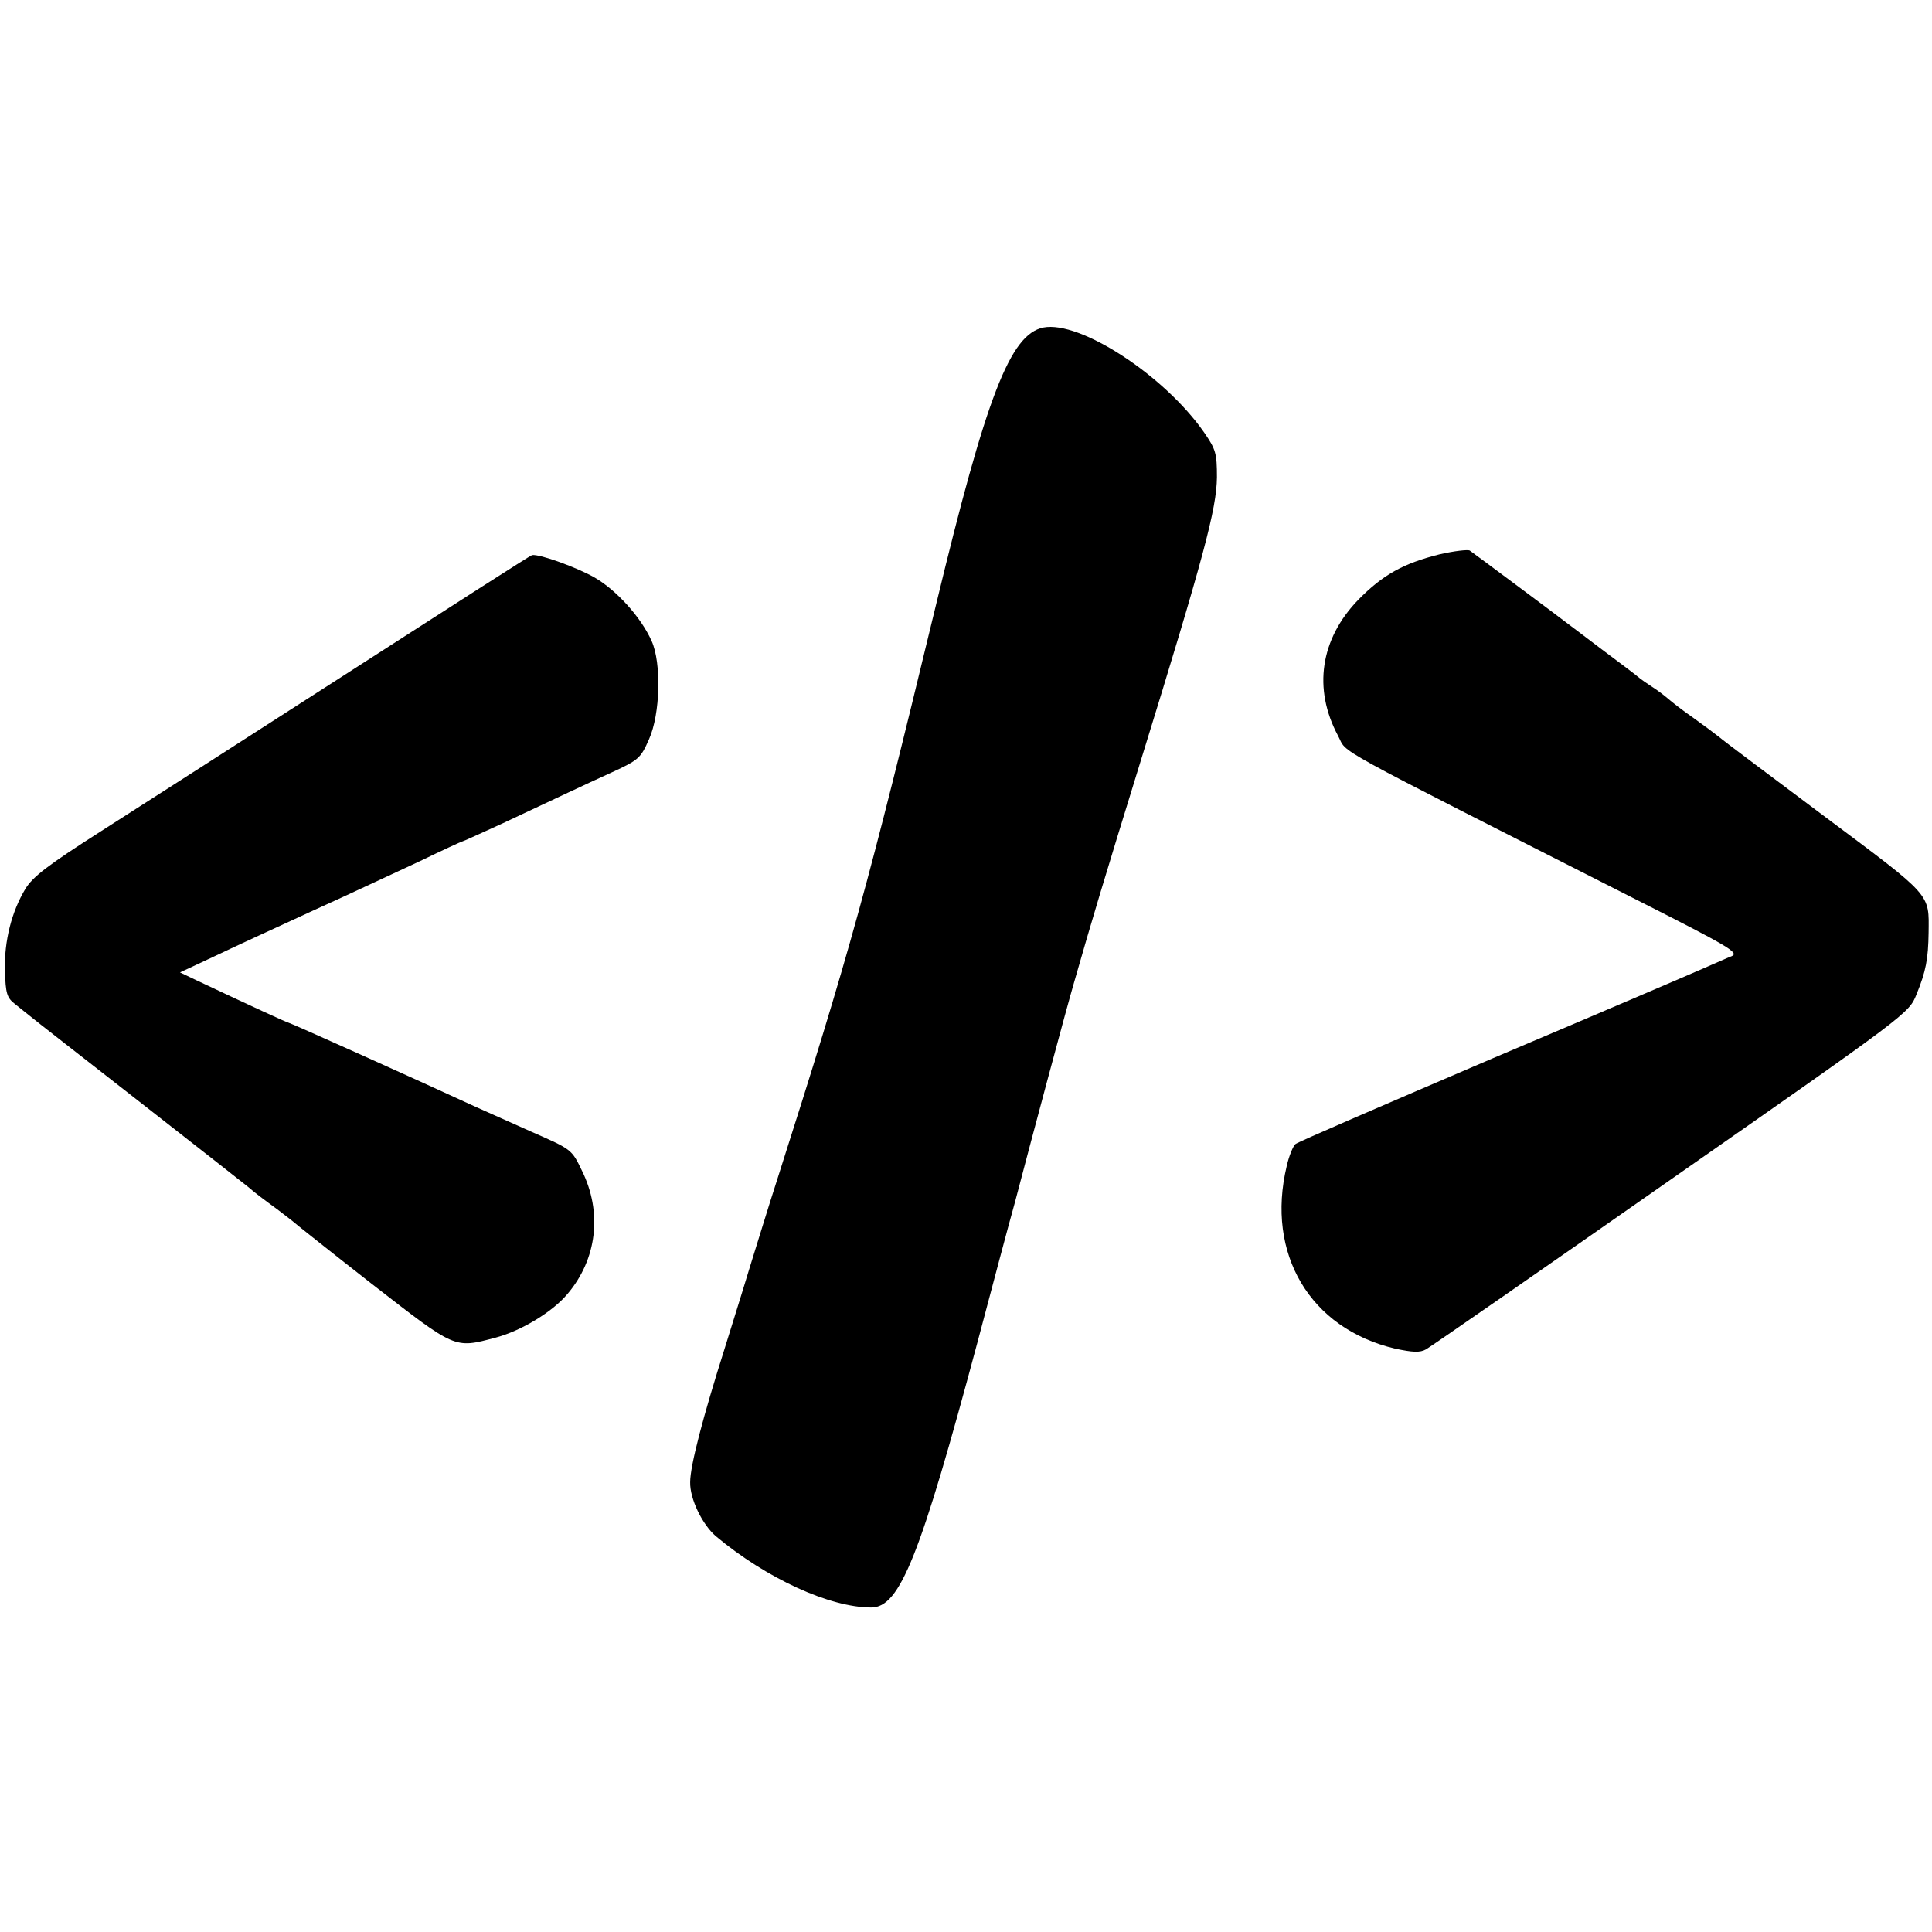 <?xml version="1.0" standalone="no"?>
<!DOCTYPE svg PUBLIC "-//W3C//DTD SVG 20010904//EN"
 "http://www.w3.org/TR/2001/REC-SVG-20010904/DTD/svg10.dtd">
<svg version="1.0" xmlns="http://www.w3.org/2000/svg"
 width="512pt" height="512pt" viewBox="0 0 512 512"
 preserveAspectRatio="xMidYMid meet">
<g transform="translate(0,512) scale(0.1,-0.1)"
fill="#000000" stroke="none">
<path d="M2765 4252 c-88 -18 -151 -181 -285 -737 -179 -741 -228 -919 -420
-1520 -23 -71 -56 -179 -75 -240 -18 -60 -48 -155 -65 -210 -57 -180 -91 -309
-91 -353 -1 -44 32 -112 68 -143 134 -112 302 -189 412 -189 76 0 130 137 282
705 38 143 82 310 99 370 16 61 54 205 85 320 31 116 63 233 71 260 49 171 75
258 179 595 165 534 199 661 200 745 0 64 -3 74 -34 119 -105 151 -329 297
-426 278z"/>
<path d="M3815 3651 c-96 -24 -150 -54 -215 -120 -101 -104 -121 -236 -54
-361 27 -50 -43 -11 788 -433 249 -126 276 -142 255 -151 -13 -5 -46 -20 -74
-32 -27 -12 -279 -120 -560 -239 -280 -120 -515 -221 -522 -227 -6 -5 -17 -31
-23 -58 -56 -233 62 -431 287 -484 47 -10 66 -11 82 -2 11 6 304 209 650 451
629 439 630 440 650 490 25 61 31 94 32 163 1 105 11 94 -274 307 -144 108
-270 202 -280 211 -10 8 -42 32 -70 52 -29 20 -58 43 -66 50 -8 7 -26 21 -40
30 -14 9 -33 22 -41 29 -8 7 -51 39 -95 72 -44 33 -84 64 -90 68 -11 9 -243
182 -260 194 -5 3 -41 -1 -80 -10z"/>
<path d="M925 3339 c-264 -170 -559 -359 -656 -421 -141 -90 -182 -121 -202
-154 -36 -60 -56 -137 -54 -216 2 -61 5 -72 27 -89 14 -11 32 -26 40 -32 8 -7
139 -109 290 -227 151 -118 280 -219 287 -225 21 -18 37 -30 78 -60 22 -17 42
-32 45 -35 3 -3 96 -77 206 -163 223 -173 217 -171 327 -142 68 18 151 68 191
116 78 92 93 216 38 327 -27 56 -27 56 -132 102 -58 26 -125 56 -150 67 -169
78 -492 223 -496 223 -3 0 -97 43 -243 112 l-44 21 94 44 c52 25 168 78 259
120 91 41 216 100 279 129 62 30 114 54 116 54 2 0 50 22 107 48 164 77 208
98 289 135 72 33 77 38 99 88 30 67 33 202 7 260 -28 63 -93 135 -152 169 -46
26 -144 62 -165 59 -3 0 -221 -140 -485 -310z"/>
</g>
</svg>
